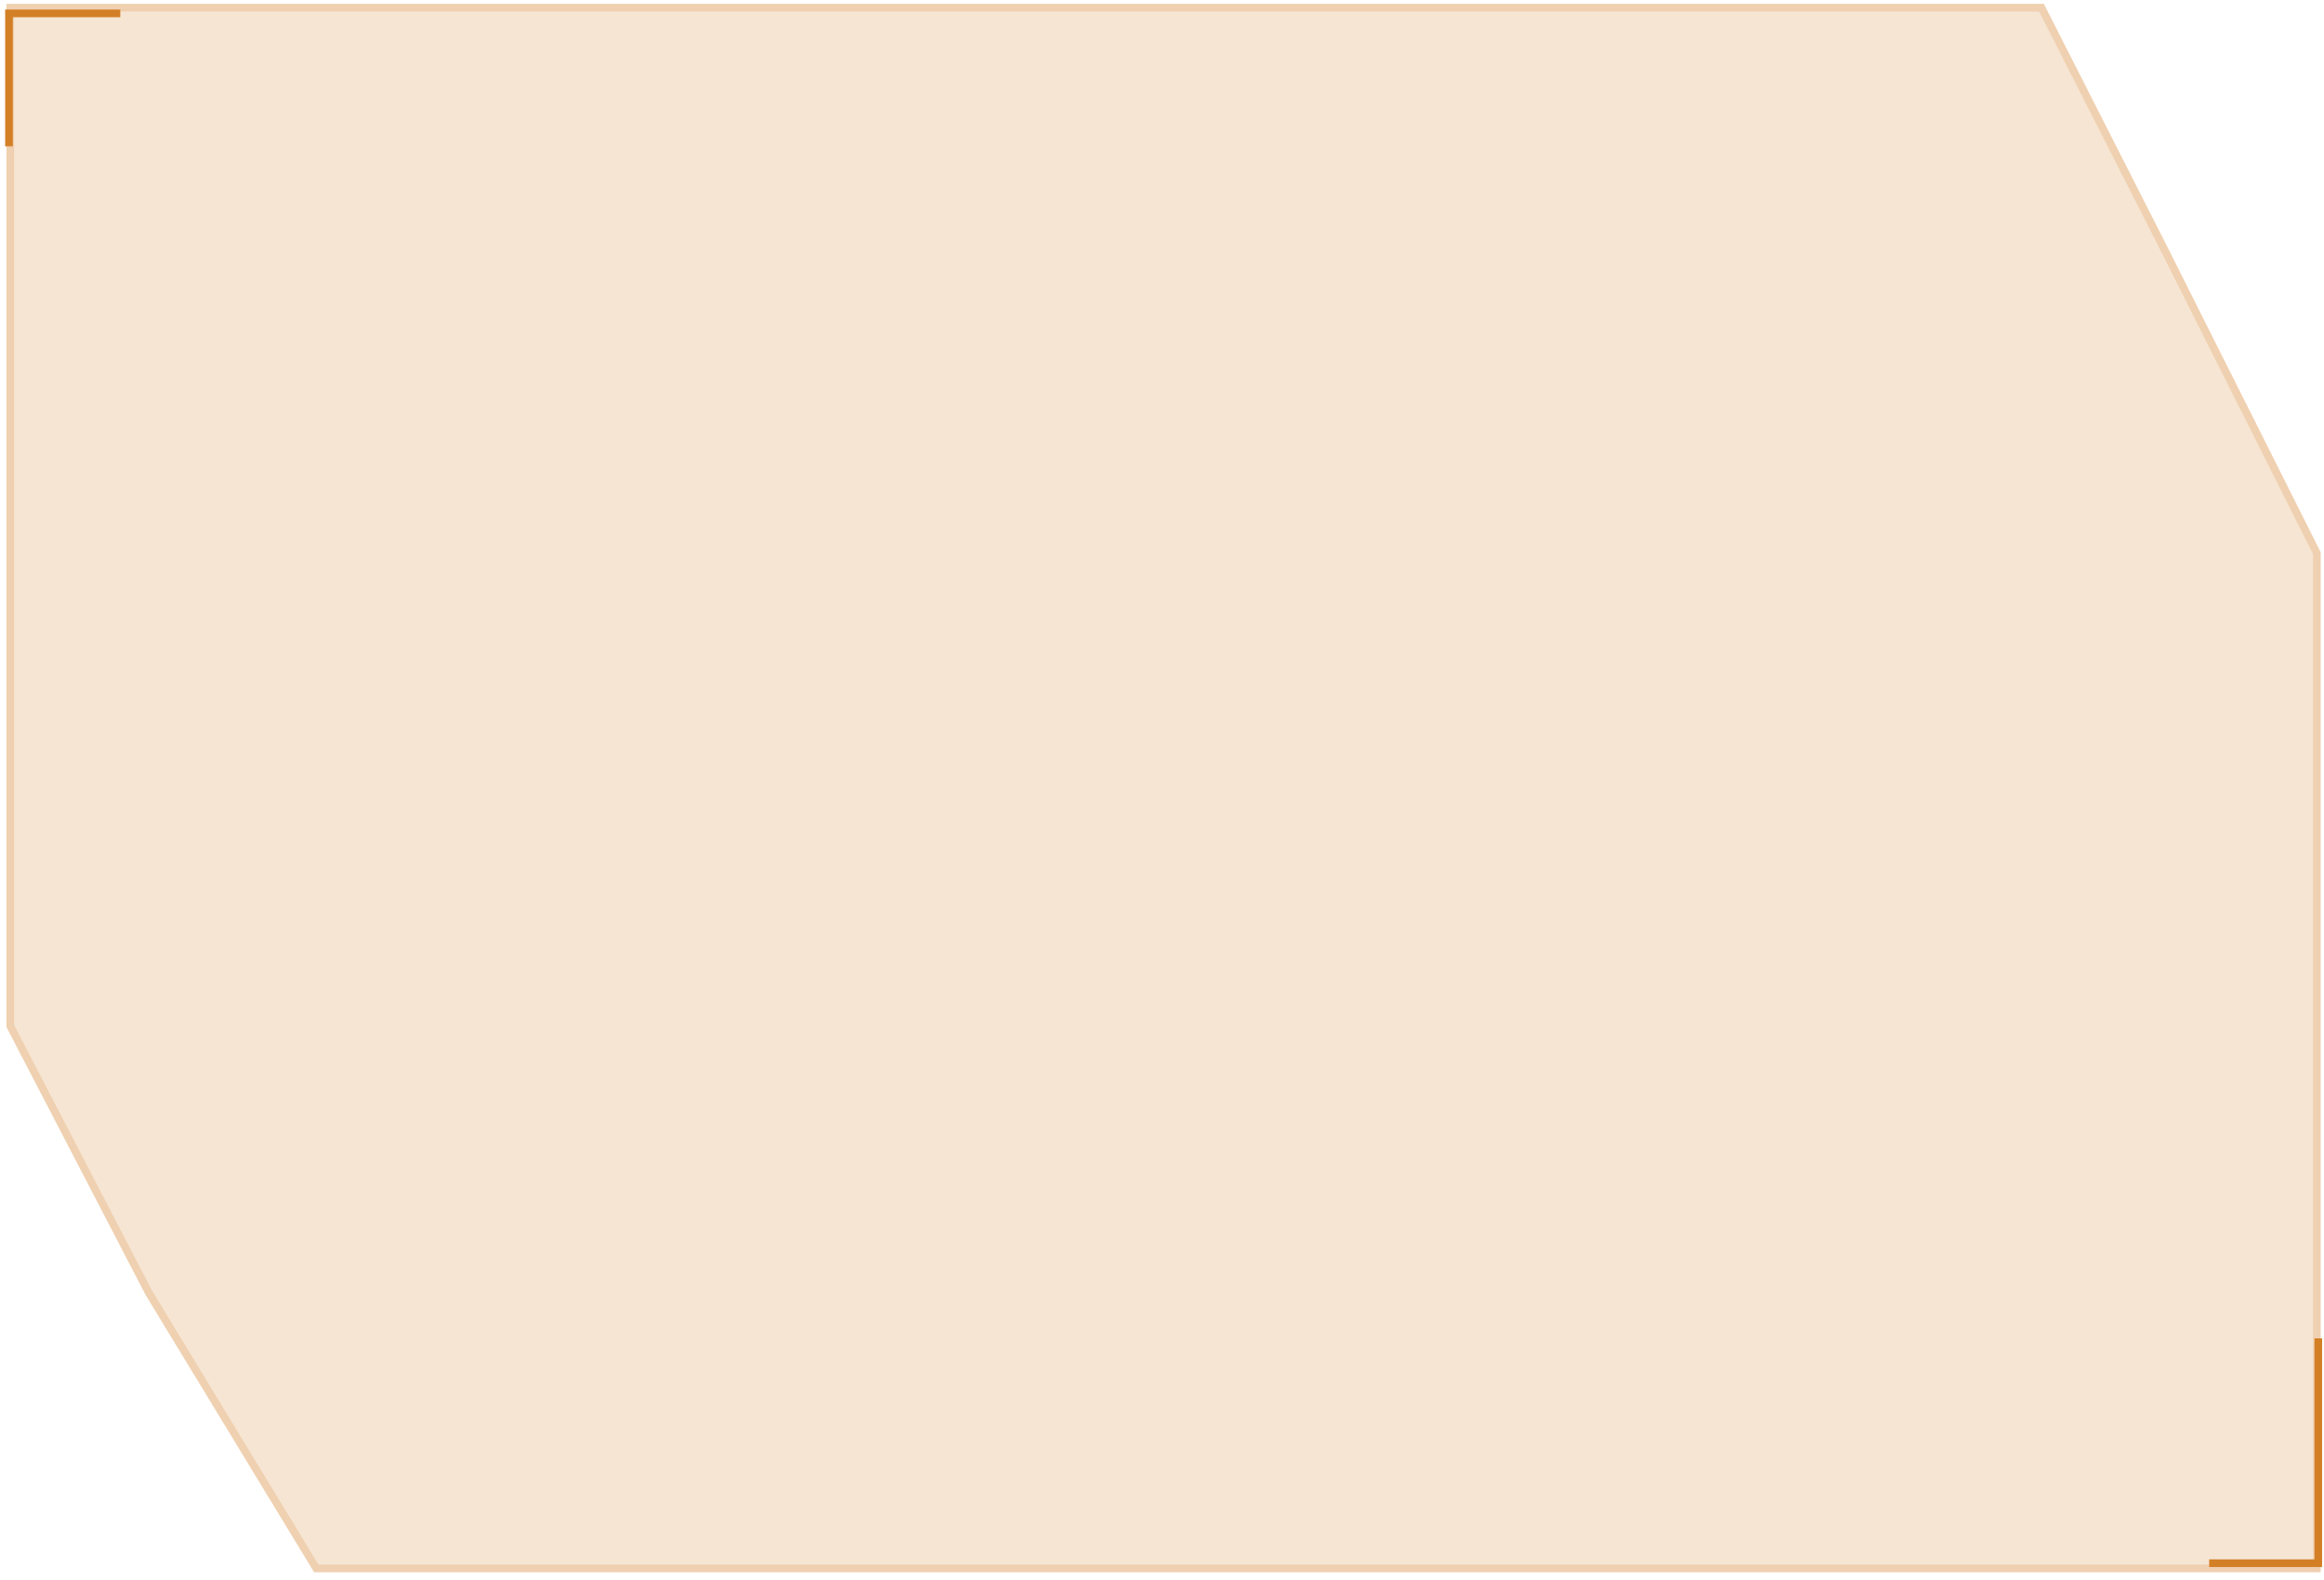 <?xml version="1.0" encoding="UTF-8"?> <svg xmlns="http://www.w3.org/2000/svg" width="303" height="206" viewBox="0 0 303 206" fill="none"> <path d="M0.841 0.504H40.954H266.474L282.301 31.649L302.566 72.015V205.027H40.954L18.993 168.879L0.841 133.927V0.504Z" fill="#D37F26" fill-opacity="0.2"></path> <path d="M40.954 1.004H266.168L281.854 31.873L281.855 31.875L302.066 72.133V204.527H41.236L19.429 168.634L1.341 133.804V1.004H40.954Z" stroke="#D37F26" stroke-opacity="0.2"></path> <path d="M15.684 1.746H1.172V19.078" stroke="#D37F26"></path> <path d="M288.03 203.849H302.255V174.528" stroke="#D37F26"></path> </svg> 